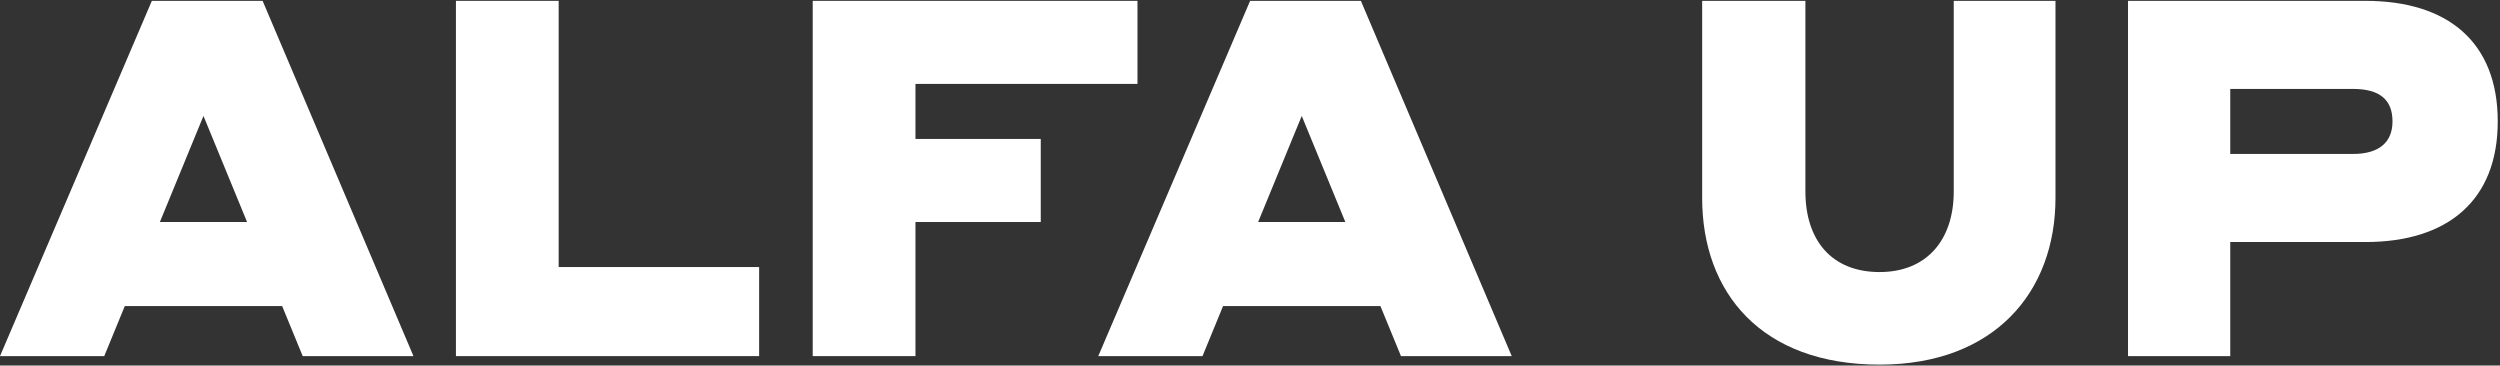 <?xml version="1.0" encoding="UTF-8"?> <svg xmlns="http://www.w3.org/2000/svg" width="554" height="81" viewBox="0 0 554 81" fill="none"><rect x="0" y="0" width="554" height="81" fill="#333333" stroke="none"/> <path d="M432.95 42.435V0.188H455.495V43.876C455.495 64.612 442.057 80.8 416.514 80.8C390.304 80.8 377.199 64.833 377.199 43.876V0.188H400.077V42.435C400.077 53.191 405.852 60.287 416.514 60.287C426.953 60.287 432.95 53.191 432.95 42.435Z" fill="white"></path> <path d="M471.569 78.915V0.188H524.18C542.394 0.188 553.5 9.28 553.5 26.911C553.5 44.431 542.394 53.634 524.18 53.634H494.225V78.915H471.569ZM521.404 19.703H494.225V34.118H521.404C527.29 34.118 530.178 31.457 530.178 26.911C530.178 22.143 527.401 19.703 521.404 19.703Z" fill="white"></path> <path d="M67.08 78.915L62.526 67.827H27.654L23.1 78.915H0L33.651 0.188H58.195L91.624 78.915H67.08ZM35.428 49.198H54.752L45.09 25.691L35.428 49.198Z" fill="white"></path> <path d="M101.034 78.915V0.188H123.801V59.178H168.224V78.915H101.034Z" fill="white"></path> <path d="M180.098 78.915V0.188H252.065V18.594H202.865V30.791H230.63V49.198H202.865V78.915H180.098Z" fill="white"></path> <path d="M310.456 78.915L305.902 67.827H271.03L266.476 78.915H243.376L277.027 0.188H301.571L335 78.915H310.456ZM278.804 49.198H298.128L288.466 25.691L278.804 49.198Z" fill="white"></path> </svg> 